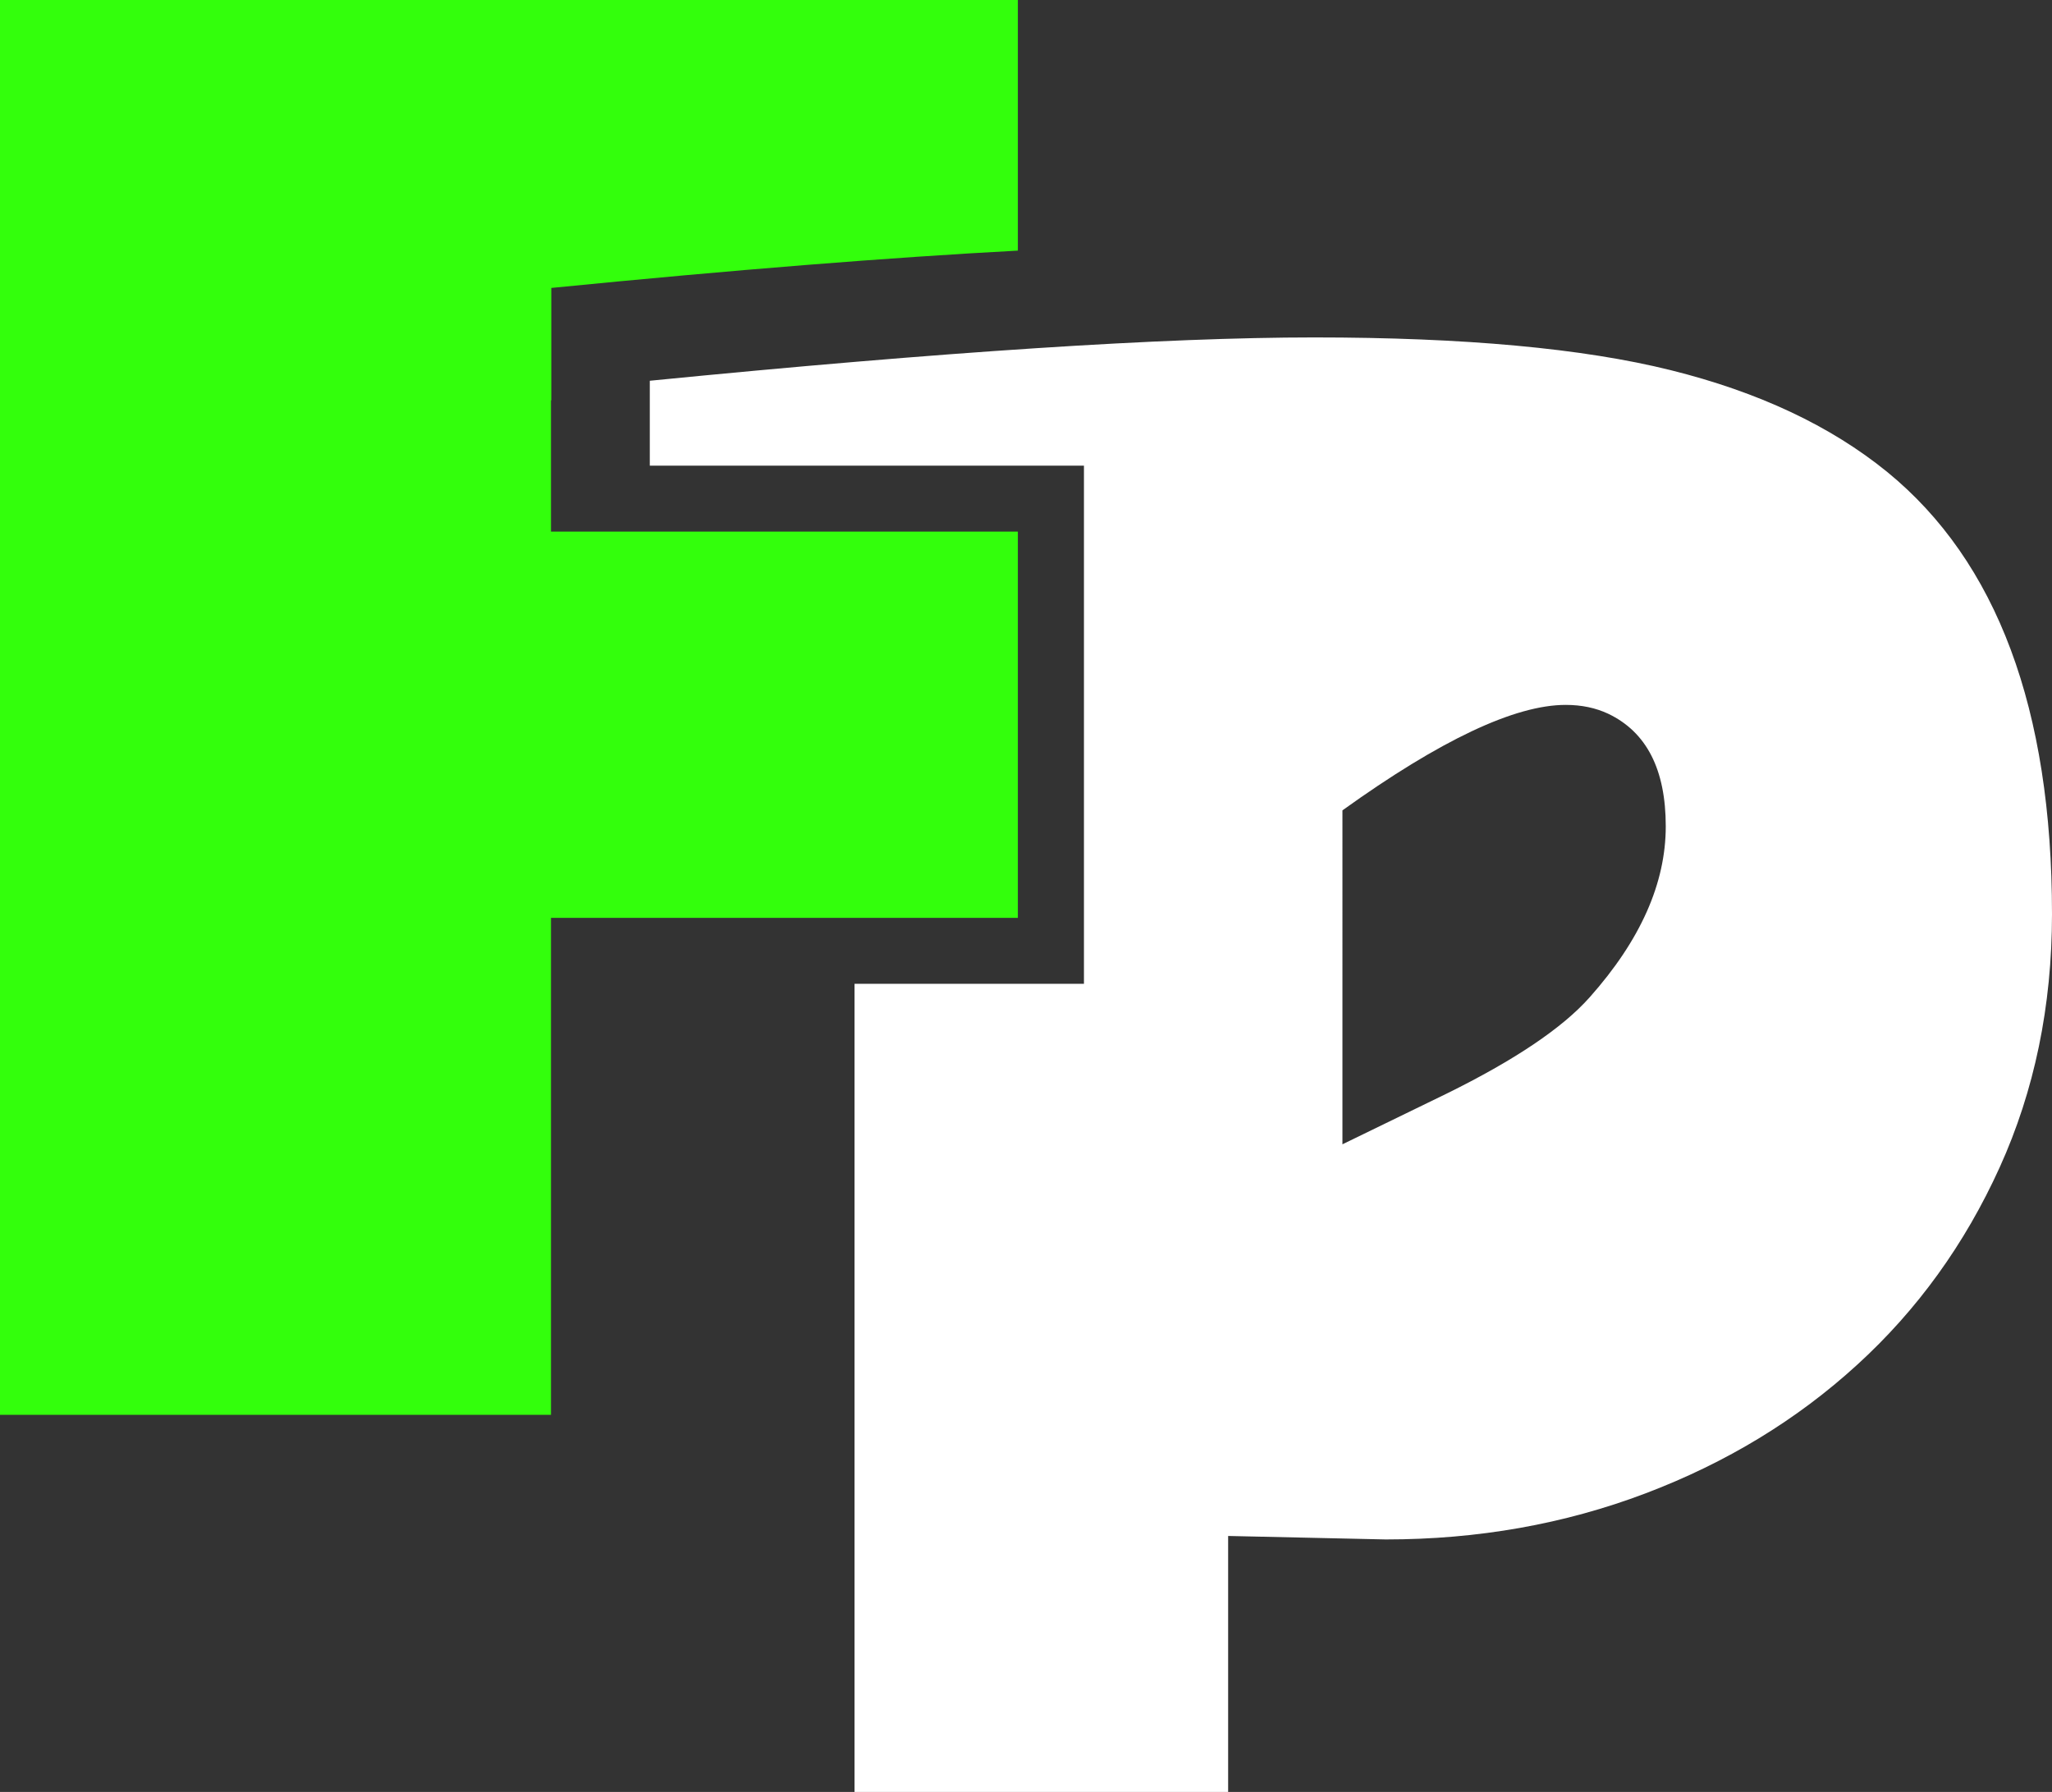 <?xml version="1.0" encoding="utf-8"?>
<!-- Generator: Adobe Illustrator 27.6.1, SVG Export Plug-In . SVG Version: 6.00 Build 0)  -->
<svg version="1.1" id="Слой_1" xmlns="http://www.w3.org/2000/svg" xmlns:xlink="http://www.w3.org/1999/xlink" x="0px" y="0px"
	 viewBox="0 0 129.79 113.33" style="enable-background:new 0 0 129.79 113.33;" xml:space="preserve">
<rect x="0" y="0" width="129.79" height="113.33" fill="#333333" stroke="none"/>
<style type="text/css">
	.st0{fill:#9C9C9C;}
	.st1{fill:#FFFFFF;}
	.st2{fill:#2FE00A;}
	.st3{fill:#696969;}
	.st4{fill:#33FF0C;}
</style>
<g>
	<g>
		<g>
			<path class="st4" d="M34.87,25.32v-7.11c11.61-1.15,21.45-1.93,29.51-2.36V0H0v89.48h34.85V58.05h12.98h16.55V33.62H35.1h-0.25
				v-8.3H34.87z"/>
		</g>
		<g>
			<g>
				<g>
					<g>
						<path class="st1" d="M119.37,29.85c-3.59-2.92-8.15-5.06-13.7-6.44c-5.55-1.38-13.06-2.07-22.55-2.07s-23.5,0.91-42.02,2.74
							v5.37h23.29h1.95h2.22v32.77h-1.86h-2.31H54.05v44.66v1.63v4.82h23.63V97.14l9.97,0.22c5.83,0,11.3-0.97,16.42-2.91
							c5.12-1.94,9.58-4.65,13.39-8.13c3.81-3.47,6.82-7.64,9.02-12.49c2.2-4.85,3.31-10.2,3.31-16.02
							C129.79,44.84,126.31,35.52,119.37,29.85z M100.55,63.07c-1.72,1.94-4.75,3.98-9.08,6.11l-6.56,3.19V51.25
							c6.2-4.45,10.91-6.67,14.12-6.67c1.01,0,1.9,0.19,2.69,0.56c2.43,1.16,3.64,3.53,3.64,7.12S103.77,59.45,100.55,63.07z"/>
					</g>
				</g>
			</g>
		</g>
	</g>
</g>
</svg>
